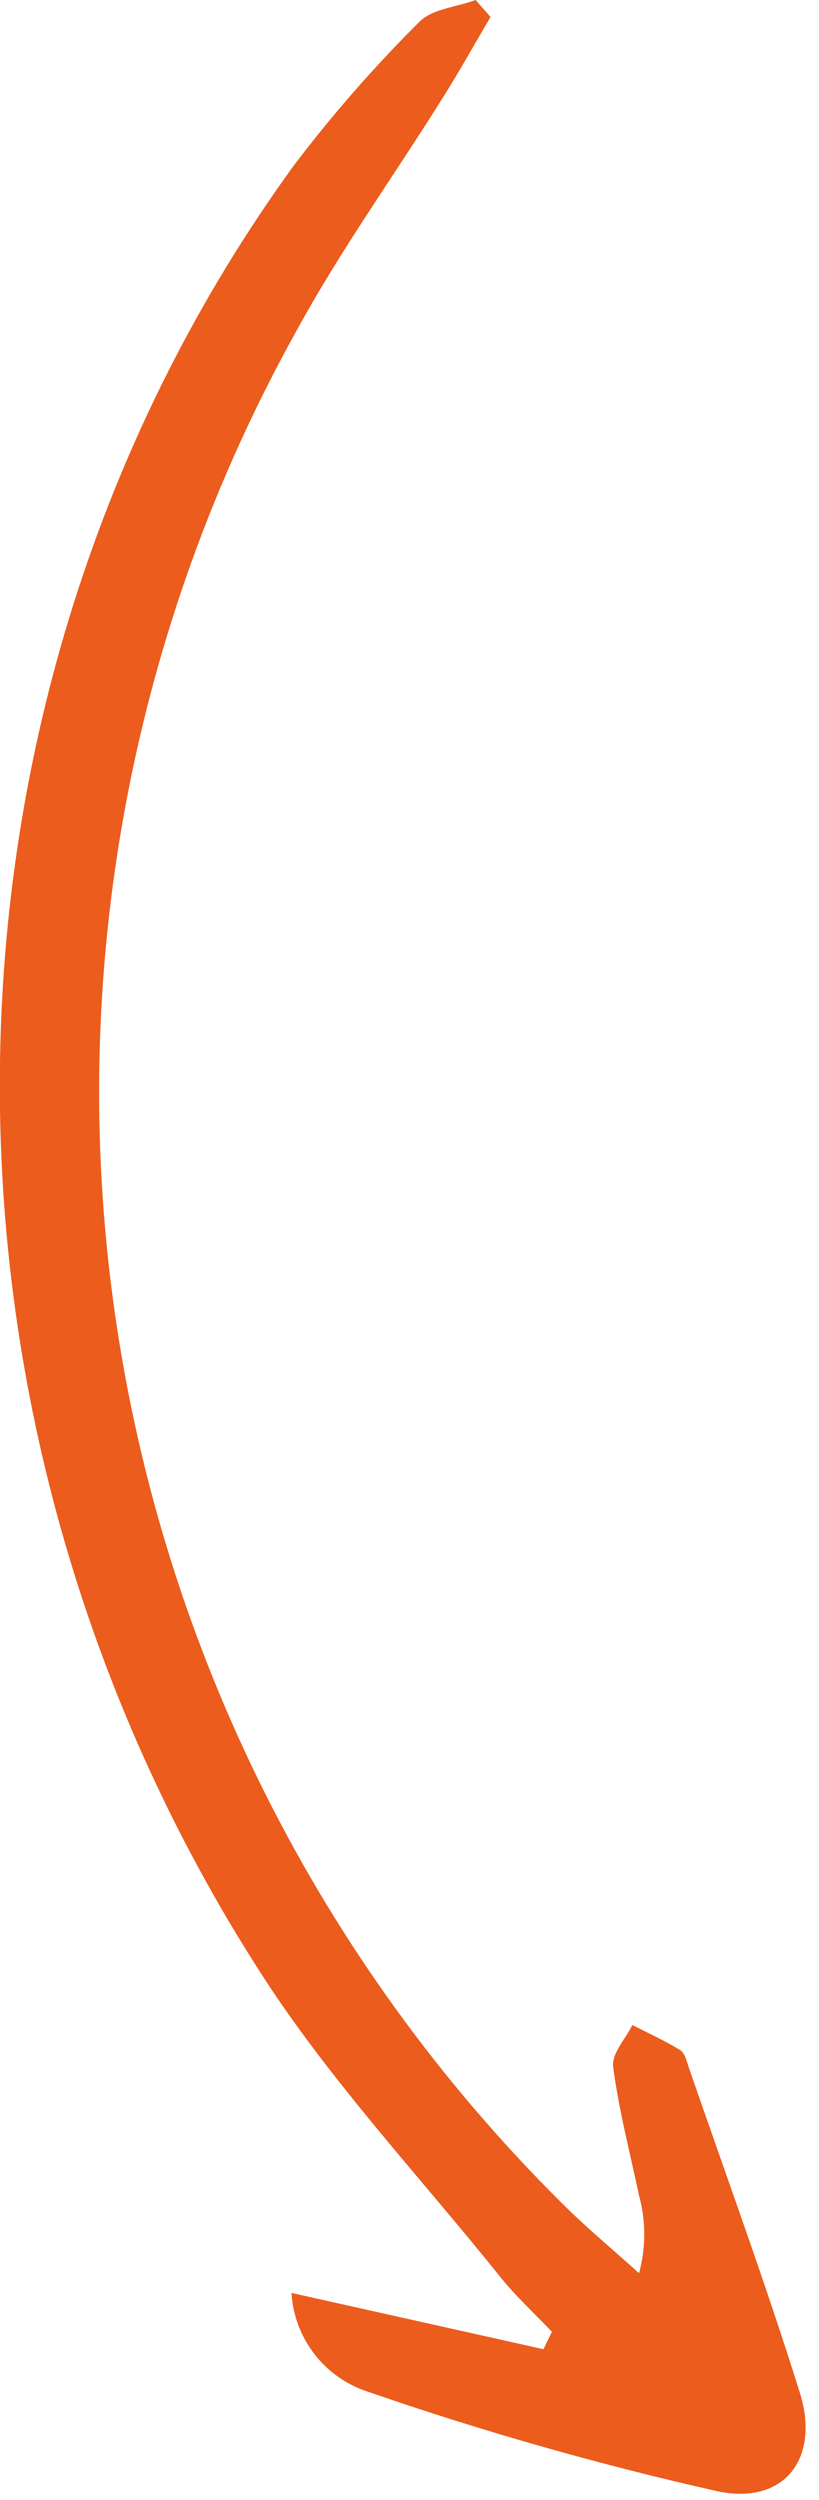 <?xml version="1.0" encoding="UTF-8"?> <svg xmlns="http://www.w3.org/2000/svg" width="39" height="119" viewBox="0 0 39 119" fill="none"> <g clip-path="url(#clip0_828_4406)"> <path d="M25.88 111.82L13.88 109.14C13.944 110.208 14.331 111.231 14.99 112.074C15.649 112.917 16.549 113.54 17.57 113.86C23.008 115.74 28.546 117.316 34.16 118.58C37.36 119.26 39.06 117 38.09 113.9C36.47 108.71 34.59 103.59 32.81 98.44C32.71 98.14 32.62 97.74 32.4 97.59C31.67 97.14 30.88 96.78 30.11 96.39C29.79 97.05 29.11 97.75 29.2 98.39C29.47 100.45 30 102.47 30.43 104.5C30.761 105.711 30.761 106.989 30.43 108.2C29.2 107.09 27.92 106.03 26.75 104.86C15.208 93.407 7.729 78.494 5.454 62.394C3.179 46.294 6.233 29.892 14.15 15.69C16.22 11.9 18.76 8.37 21.06 4.69C21.86 3.43 22.59 2.11 23.36 0.81L22.65 0C21.74 0.34 20.57 0.42 19.96 1.05C17.801 3.197 15.796 5.492 13.96 7.92C-4.04 32.76 -4.74 67.26 12.42 93.92C15.69 99.01 19.9 103.5 23.71 108.24C24.49 109.24 25.42 110.08 26.28 110.99L25.88 111.82Z" fill="#EB5C1D"></path> </g> <defs> <clipPath id="clip0_828_4406"> <rect width="38.36" height="118.7" fill="white" transform="matrix(-1 0 0 1 38.359 0)"></rect> </clipPath> </defs> </svg> 